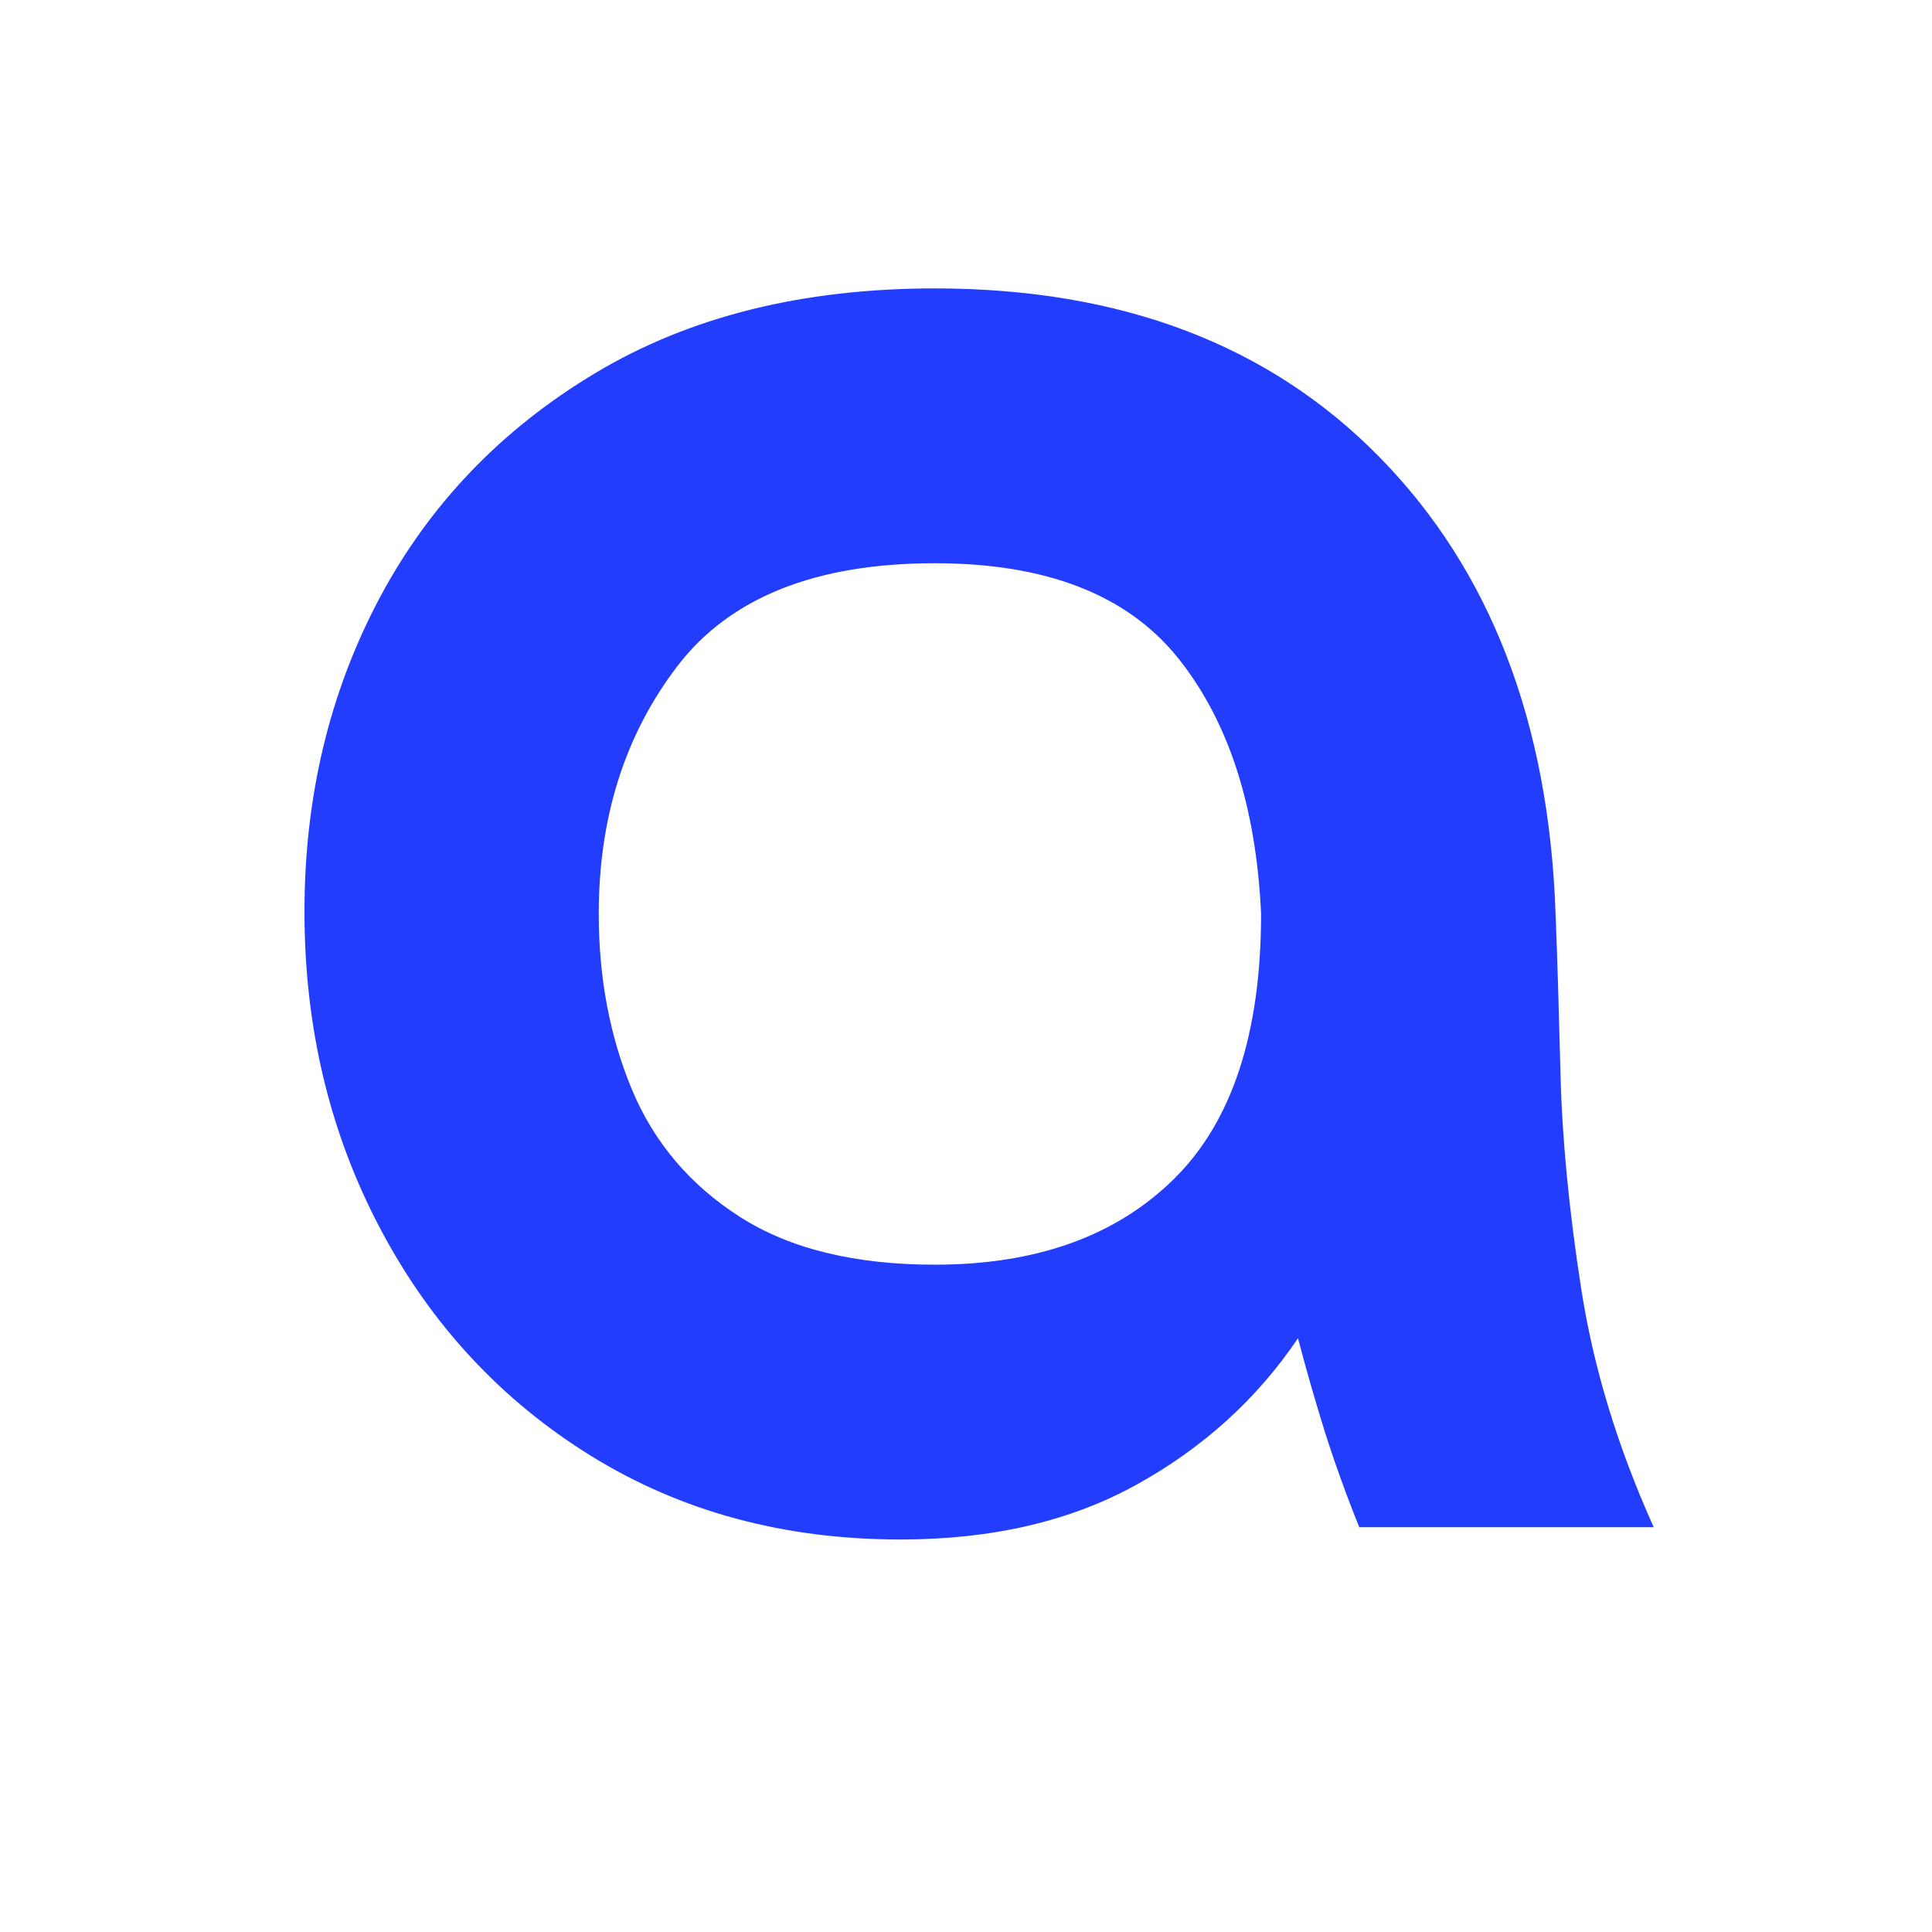 <svg xmlns="http://www.w3.org/2000/svg" version="1.1" xmlns:xlink="http://www.w3.org/1999/xlink" xmlns:svgjs="http://svgjs.dev/svgjs" width="180" height="180"><svg xmlns="http://www.w3.org/2000/svg" xmlns:xlink="http://www.w3.org/1999/xlink" width="180" zoomAndPan="magnify" viewBox="0 0 135 135" height="180" preserveAspectRatio="xMidYMid meet" version="1.0"><defs><g></g></defs><g fill="#233dff" fill-opacity="1"><g transform="translate(15.963, 106.715)"><g><path d="M 72.156 -42.859 C 71.812 -50.398 69.867 -56.367 66.328 -60.766 C 62.785 -65.16 57.129 -67.359 49.359 -67.359 C 41.023 -67.359 35.023 -64.957 31.359 -60.156 C 27.703 -55.363 25.875 -49.598 25.875 -42.859 C 25.875 -38.398 26.645 -34.312 28.188 -30.594 C 29.738 -26.883 32.254 -23.914 35.734 -21.688 C 39.223 -19.457 43.766 -18.344 49.359 -18.344 C 56.453 -18.344 62.023 -20.344 66.078 -24.344 C 70.129 -28.344 72.156 -34.516 72.156 -42.859 Z M 99.594 0 L 79.016 0 C 78.098 -2.281 77.297 -4.504 76.609 -6.672 C 75.93 -8.848 75.305 -11.023 74.734 -13.203 C 71.879 -8.973 68.133 -5.57 63.5 -3 C 58.875 -0.426 53.363 0.859 46.969 0.859 C 38.852 0.859 31.648 -1.082 25.359 -4.969 C 19.078 -8.852 14.164 -14.141 10.625 -20.828 C 7.082 -27.516 5.312 -34.91 5.312 -43.016 C 5.312 -51.016 7.051 -58.301 10.531 -64.875 C 14.02 -71.445 19.051 -76.703 25.625 -80.641 C 32.195 -84.586 40.109 -86.562 49.359 -86.562 C 62.391 -86.562 72.758 -82.617 80.469 -74.734 C 88.188 -66.848 92.273 -56.223 92.734 -42.859 C 92.848 -39.992 92.961 -36.273 93.078 -31.703 C 93.191 -27.141 93.676 -22.113 94.531 -16.625 C 95.383 -11.145 97.07 -5.602 99.594 0 Z M 99.594 0 "></path></g></g></g></svg><style>@media (prefers-color-scheme: light) { :root { filter: none; } }
@media (prefers-color-scheme: dark) { :root { filter: none; } }
</style></svg>